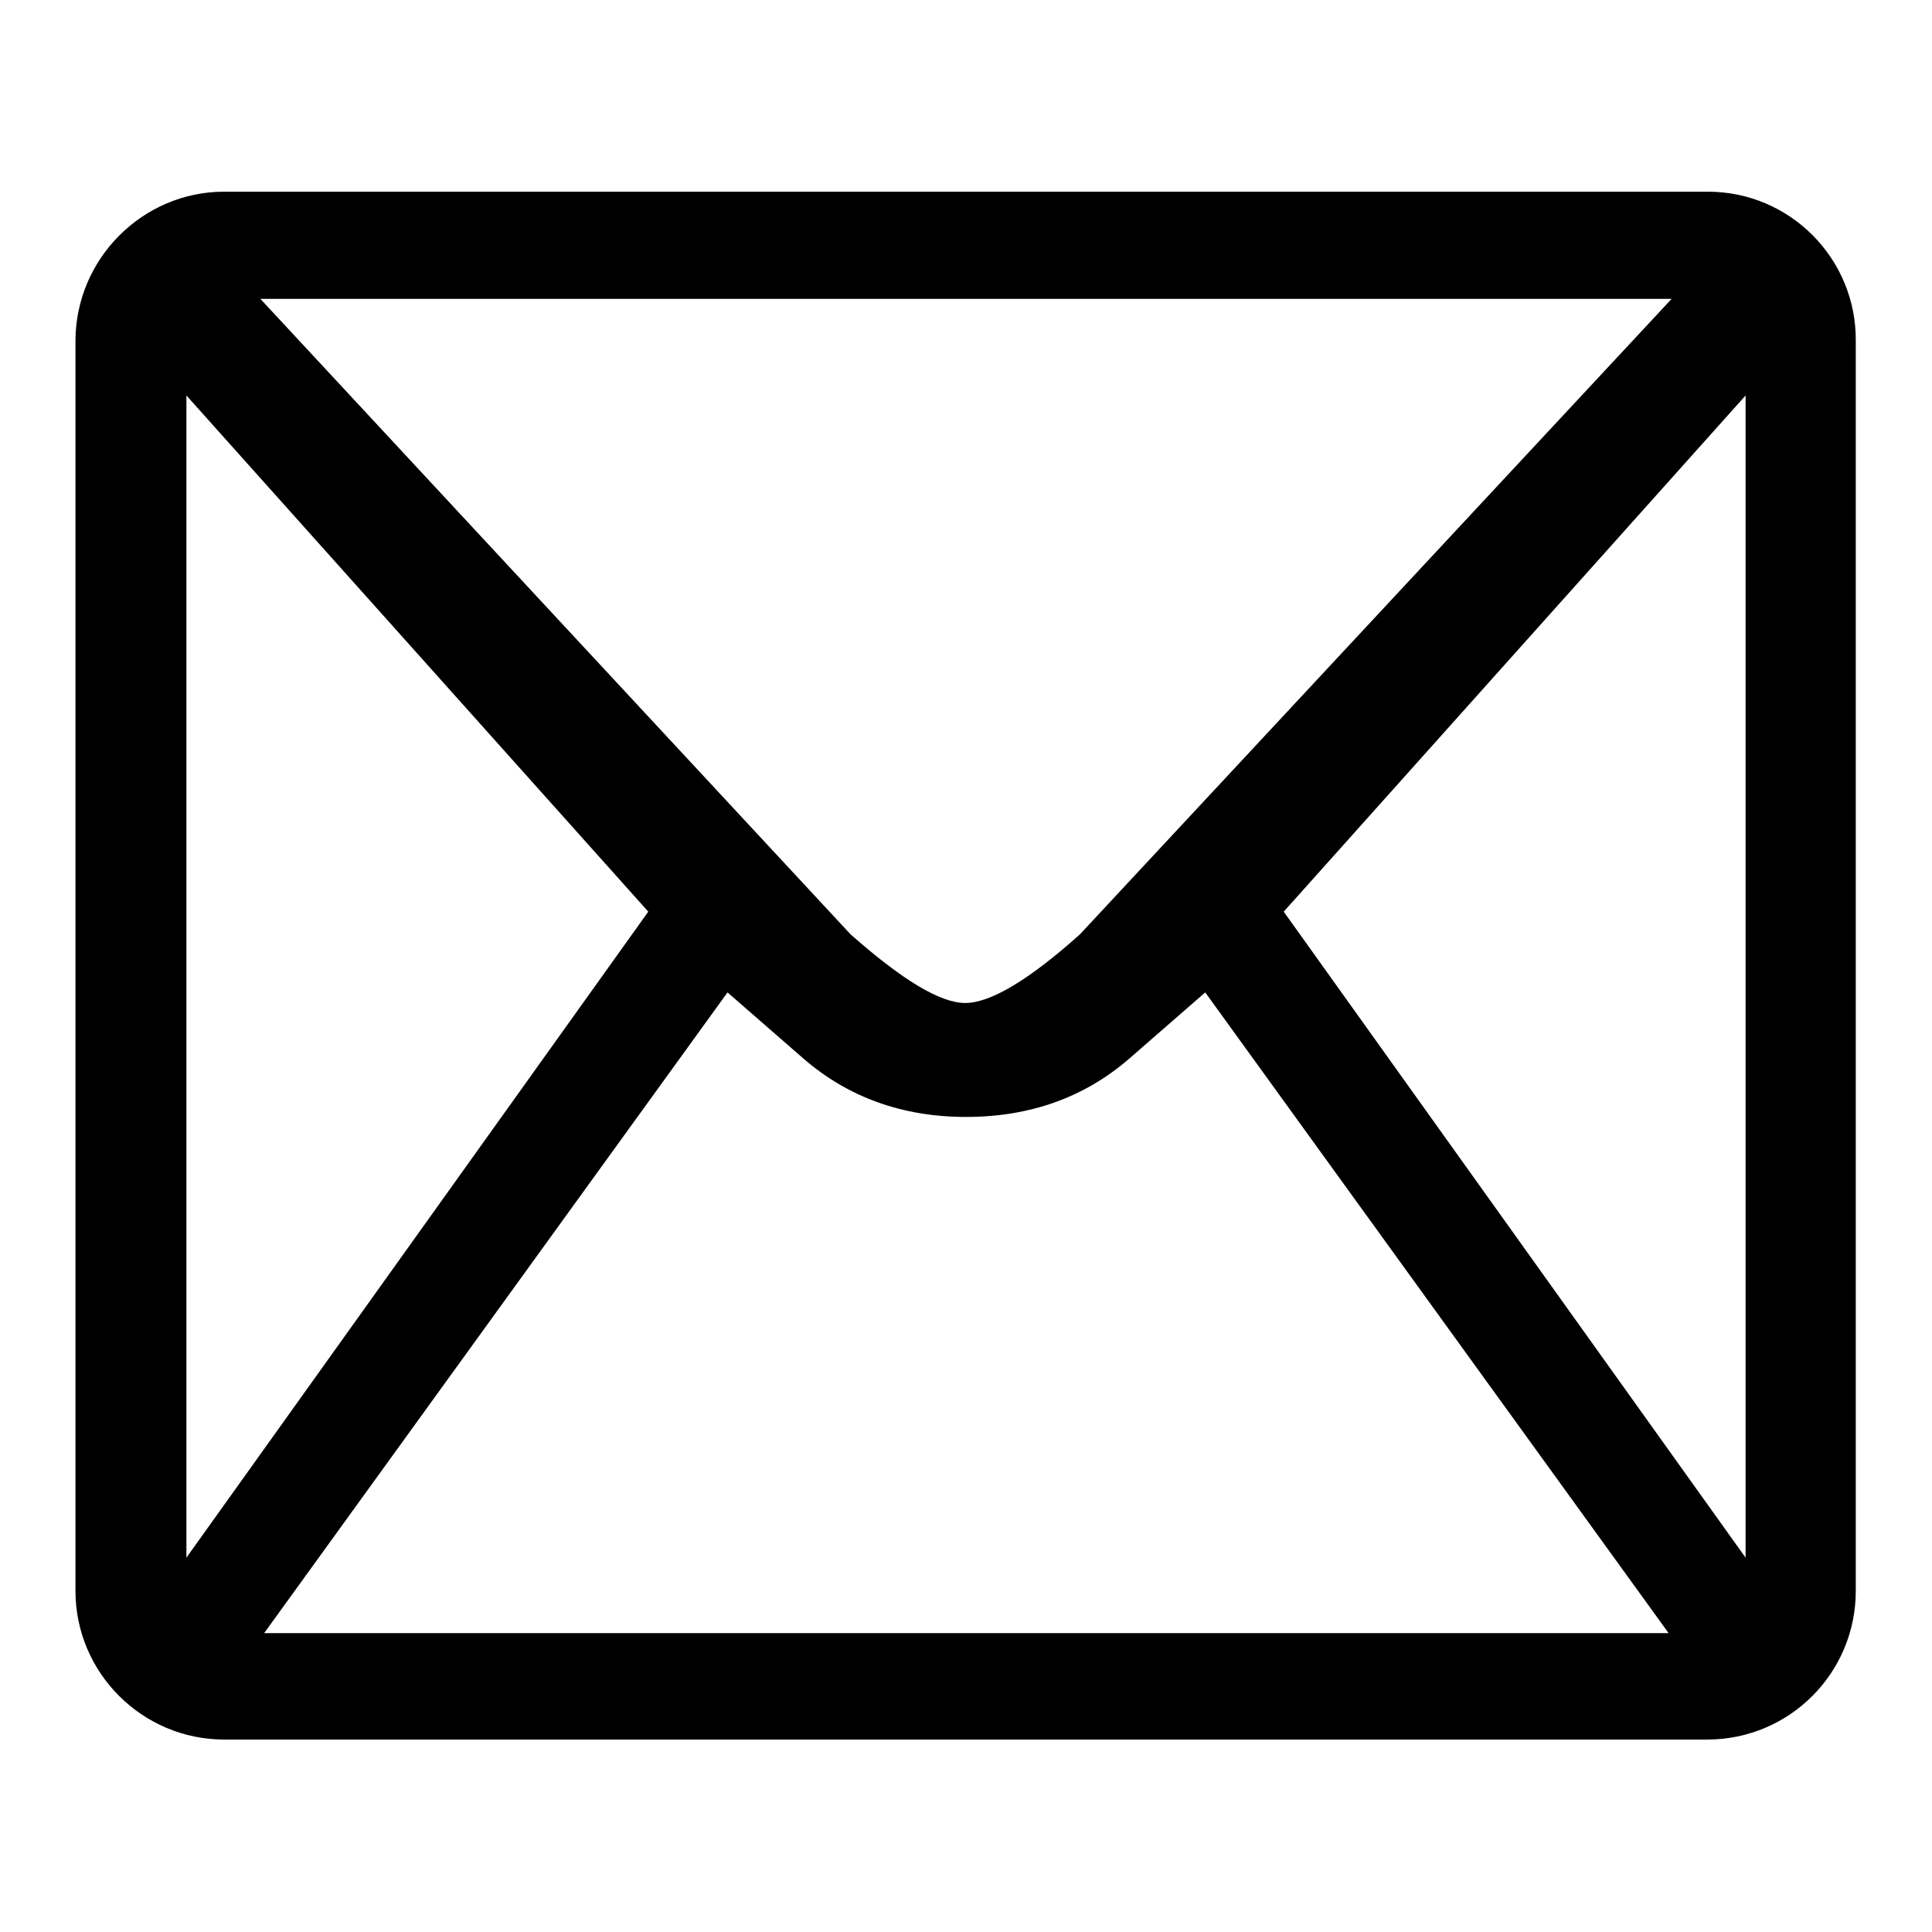 <?xml version="1.0" encoding="utf-8"?>
<!-- Svg Vector Icons : http://www.onlinewebfonts.com/icon -->
<!DOCTYPE svg PUBLIC "-//W3C//DTD SVG 1.1//EN" "http://www.w3.org/Graphics/SVG/1.1/DTD/svg11.dtd">
<svg version="1.1" xmlns="http://www.w3.org/2000/svg" xmlns:xlink="http://www.w3.org/1999/xlink" x="0px" y="0px" viewBox="0 0 256 256" enable-background="new 0 0 256 256" xml:space="preserve">
<g><g><path fill="#000000" d="M226.3,25.4H29.7C18.9,25.4,10,34.3,10,45.2v165.6c0,10.9,8.9,19.7,19.7,19.7h196.5c10.9,0,19.7-8.8,19.7-19.7V45.2C246,34.3,237.2,25.4,226.3,25.4z M221.5,39.6l-78.4,84.2c-6.8,6.1-11.9,9.1-15.2,9.1c-3.3,0-8.3-3-15.2-9.1L34.5,39.6H221.5z M24.7,206.4v-154l61.2,68.4L24.7,206.4z M35,216.4l61.4-84.9l10.1,8.8c5.9,5.1,13.1,7.7,21.5,7.7c8.5,0,15.7-2.6,21.6-7.7l10.1-8.8l61.4,84.9H35z M231.3,206.4l-61.2-85.6l61.2-68.4V206.4z"/></g></g>
</svg>